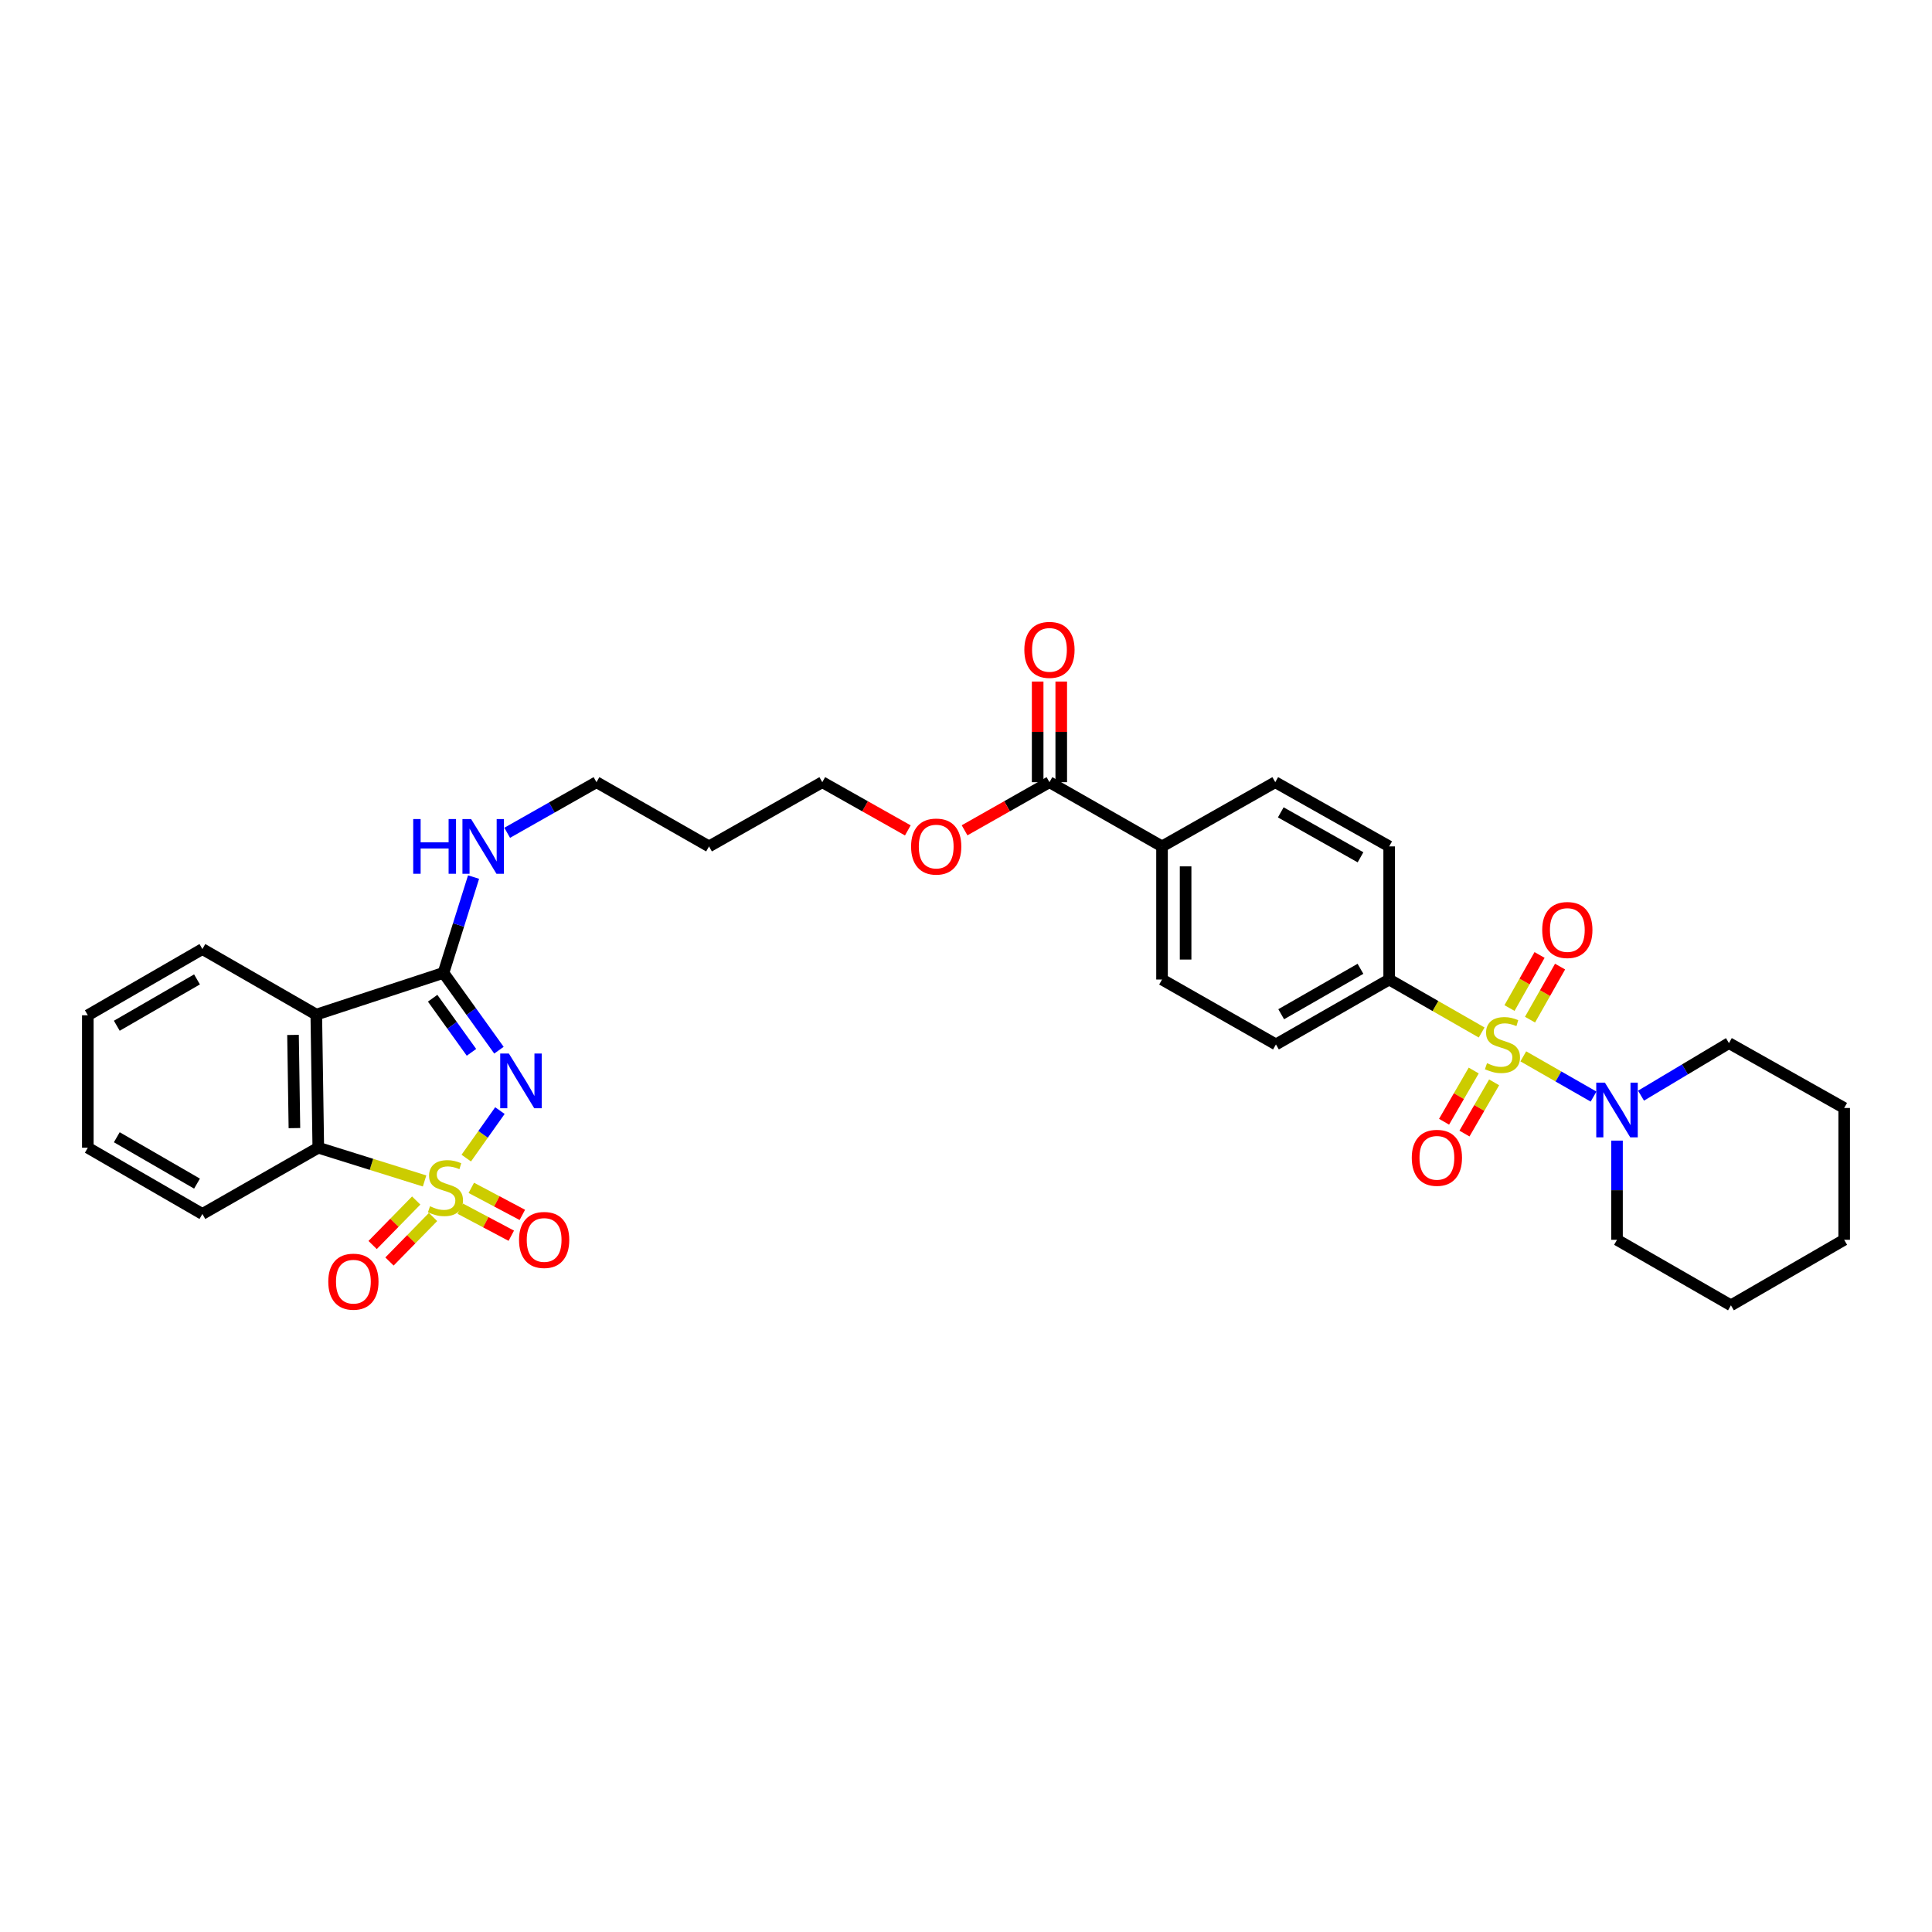 <?xml version='1.0' encoding='iso-8859-1'?>
<svg version='1.1' baseProfile='full'
              xmlns='http://www.w3.org/2000/svg'
                      xmlns:rdkit='http://www.rdkit.org/xml'
                      xmlns:xlink='http://www.w3.org/1999/xlink'
                  xml:space='preserve'
width='1000px' height='1000px' viewBox='0 0 1000 1000'>
<!-- END OF HEADER -->
<rect style='opacity:1.0;fill:#FFFFFF;stroke:none' width='1000' height='1000' x='0' y='0'> </rect>
<path class='bond-0' d='M 241.338,599.432 L 250.046,587.137' style='fill:none;fill-rule:evenodd;stroke:#CCCC00;stroke-width:6px;stroke-linecap:butt;stroke-linejoin:miter;stroke-opacity:1' />
<path class='bond-0' d='M 250.046,587.137 L 258.754,574.842' style='fill:none;fill-rule:evenodd;stroke:#0000FF;stroke-width:6px;stroke-linecap:butt;stroke-linejoin:miter;stroke-opacity:1' />
<path class='bond-4' d='M 219.763,611.261 L 192.256,602.66' style='fill:none;fill-rule:evenodd;stroke:#CCCC00;stroke-width:6px;stroke-linecap:butt;stroke-linejoin:miter;stroke-opacity:1' />
<path class='bond-4' d='M 192.256,602.66 L 164.748,594.058' style='fill:none;fill-rule:evenodd;stroke:#000000;stroke-width:6px;stroke-linecap:butt;stroke-linejoin:miter;stroke-opacity:1' />
<path class='bond-6' d='M 238.235,625.61 L 251.44,632.609' style='fill:none;fill-rule:evenodd;stroke:#CCCC00;stroke-width:6px;stroke-linecap:butt;stroke-linejoin:miter;stroke-opacity:1' />
<path class='bond-6' d='M 251.44,632.609 L 264.644,639.608' style='fill:none;fill-rule:evenodd;stroke:#FF0000;stroke-width:6px;stroke-linecap:butt;stroke-linejoin:miter;stroke-opacity:1' />
<path class='bond-6' d='M 243.95,614.828 L 257.154,621.827' style='fill:none;fill-rule:evenodd;stroke:#CCCC00;stroke-width:6px;stroke-linecap:butt;stroke-linejoin:miter;stroke-opacity:1' />
<path class='bond-6' d='M 257.154,621.827 L 270.359,628.826' style='fill:none;fill-rule:evenodd;stroke:#FF0000;stroke-width:6px;stroke-linecap:butt;stroke-linejoin:miter;stroke-opacity:1' />
<path class='bond-7' d='M 215.425,621.384 L 204.15,632.9' style='fill:none;fill-rule:evenodd;stroke:#CCCC00;stroke-width:6px;stroke-linecap:butt;stroke-linejoin:miter;stroke-opacity:1' />
<path class='bond-7' d='M 204.15,632.9 L 192.874,644.416' style='fill:none;fill-rule:evenodd;stroke:#FF0000;stroke-width:6px;stroke-linecap:butt;stroke-linejoin:miter;stroke-opacity:1' />
<path class='bond-7' d='M 224.144,629.921 L 212.869,641.437' style='fill:none;fill-rule:evenodd;stroke:#CCCC00;stroke-width:6px;stroke-linecap:butt;stroke-linejoin:miter;stroke-opacity:1' />
<path class='bond-7' d='M 212.869,641.437 L 201.593,652.953' style='fill:none;fill-rule:evenodd;stroke:#FF0000;stroke-width:6px;stroke-linecap:butt;stroke-linejoin:miter;stroke-opacity:1' />
<path class='bond-2' d='M 258.255,543.577 L 243.9,523.57' style='fill:none;fill-rule:evenodd;stroke:#0000FF;stroke-width:6px;stroke-linecap:butt;stroke-linejoin:miter;stroke-opacity:1' />
<path class='bond-2' d='M 243.9,523.57 L 229.544,503.562' style='fill:none;fill-rule:evenodd;stroke:#000000;stroke-width:6px;stroke-linecap:butt;stroke-linejoin:miter;stroke-opacity:1' />
<path class='bond-2' d='M 244.034,544.689 L 233.985,530.684' style='fill:none;fill-rule:evenodd;stroke:#0000FF;stroke-width:6px;stroke-linecap:butt;stroke-linejoin:miter;stroke-opacity:1' />
<path class='bond-2' d='M 233.985,530.684 L 223.936,516.679' style='fill:none;fill-rule:evenodd;stroke:#000000;stroke-width:6px;stroke-linecap:butt;stroke-linejoin:miter;stroke-opacity:1' />
<path class='bond-1' d='M 766.9,534.421 L 742.968,520.71' style='fill:none;fill-rule:evenodd;stroke:#CCCC00;stroke-width:6px;stroke-linecap:butt;stroke-linejoin:miter;stroke-opacity:1' />
<path class='bond-1' d='M 742.968,520.71 L 719.036,507' style='fill:none;fill-rule:evenodd;stroke:#000000;stroke-width:6px;stroke-linecap:butt;stroke-linejoin:miter;stroke-opacity:1' />
<path class='bond-5' d='M 788.457,546.768 L 806.64,557.179' style='fill:none;fill-rule:evenodd;stroke:#CCCC00;stroke-width:6px;stroke-linecap:butt;stroke-linejoin:miter;stroke-opacity:1' />
<path class='bond-5' d='M 806.64,557.179 L 824.823,567.591' style='fill:none;fill-rule:evenodd;stroke:#0000FF;stroke-width:6px;stroke-linecap:butt;stroke-linejoin:miter;stroke-opacity:1' />
<path class='bond-10' d='M 791.938,527.773 L 799.715,514.037' style='fill:none;fill-rule:evenodd;stroke:#CCCC00;stroke-width:6px;stroke-linecap:butt;stroke-linejoin:miter;stroke-opacity:1' />
<path class='bond-10' d='M 799.715,514.037 L 807.492,500.301' style='fill:none;fill-rule:evenodd;stroke:#FF0000;stroke-width:6px;stroke-linecap:butt;stroke-linejoin:miter;stroke-opacity:1' />
<path class='bond-10' d='M 781.319,521.761 L 789.096,508.025' style='fill:none;fill-rule:evenodd;stroke:#CCCC00;stroke-width:6px;stroke-linecap:butt;stroke-linejoin:miter;stroke-opacity:1' />
<path class='bond-10' d='M 789.096,508.025 L 796.873,494.289' style='fill:none;fill-rule:evenodd;stroke:#FF0000;stroke-width:6px;stroke-linecap:butt;stroke-linejoin:miter;stroke-opacity:1' />
<path class='bond-11' d='M 762.793,554.107 L 755.12,567.359' style='fill:none;fill-rule:evenodd;stroke:#CCCC00;stroke-width:6px;stroke-linecap:butt;stroke-linejoin:miter;stroke-opacity:1' />
<path class='bond-11' d='M 755.12,567.359 L 747.447,580.612' style='fill:none;fill-rule:evenodd;stroke:#FF0000;stroke-width:6px;stroke-linecap:butt;stroke-linejoin:miter;stroke-opacity:1' />
<path class='bond-11' d='M 773.354,560.221 L 765.68,573.473' style='fill:none;fill-rule:evenodd;stroke:#CCCC00;stroke-width:6px;stroke-linecap:butt;stroke-linejoin:miter;stroke-opacity:1' />
<path class='bond-11' d='M 765.68,573.473 L 758.007,586.726' style='fill:none;fill-rule:evenodd;stroke:#FF0000;stroke-width:6px;stroke-linecap:butt;stroke-linejoin:miter;stroke-opacity:1' />
<path class='bond-13' d='M 229.544,503.562 L 237.329,478.767' style='fill:none;fill-rule:evenodd;stroke:#000000;stroke-width:6px;stroke-linecap:butt;stroke-linejoin:miter;stroke-opacity:1' />
<path class='bond-13' d='M 237.329,478.767 L 245.114,453.971' style='fill:none;fill-rule:evenodd;stroke:#0000FF;stroke-width:6px;stroke-linecap:butt;stroke-linejoin:miter;stroke-opacity:1' />
<path class='bond-32' d='M 229.544,503.562 L 163.711,525.154' style='fill:none;fill-rule:evenodd;stroke:#000000;stroke-width:6px;stroke-linecap:butt;stroke-linejoin:miter;stroke-opacity:1' />
<path class='bond-3' d='M 163.711,525.154 L 164.748,594.058' style='fill:none;fill-rule:evenodd;stroke:#000000;stroke-width:6px;stroke-linecap:butt;stroke-linejoin:miter;stroke-opacity:1' />
<path class='bond-3' d='M 151.665,535.673 L 152.391,583.906' style='fill:none;fill-rule:evenodd;stroke:#000000;stroke-width:6px;stroke-linecap:butt;stroke-linejoin:miter;stroke-opacity:1' />
<path class='bond-20' d='M 163.711,525.154 L 104.759,491.231' style='fill:none;fill-rule:evenodd;stroke:#000000;stroke-width:6px;stroke-linecap:butt;stroke-linejoin:miter;stroke-opacity:1' />
<path class='bond-23' d='M 164.748,594.058 L 104.759,628.347' style='fill:none;fill-rule:evenodd;stroke:#000000;stroke-width:6px;stroke-linecap:butt;stroke-linejoin:miter;stroke-opacity:1' />
<path class='bond-21' d='M 836.96,590.38 L 836.96,616.048' style='fill:none;fill-rule:evenodd;stroke:#0000FF;stroke-width:6px;stroke-linecap:butt;stroke-linejoin:miter;stroke-opacity:1' />
<path class='bond-21' d='M 836.96,616.048 L 836.96,641.716' style='fill:none;fill-rule:evenodd;stroke:#000000;stroke-width:6px;stroke-linecap:butt;stroke-linejoin:miter;stroke-opacity:1' />
<path class='bond-22' d='M 849.388,567.113 L 872.141,553.513' style='fill:none;fill-rule:evenodd;stroke:#0000FF;stroke-width:6px;stroke-linecap:butt;stroke-linejoin:miter;stroke-opacity:1' />
<path class='bond-22' d='M 872.141,553.513 L 894.895,539.913' style='fill:none;fill-rule:evenodd;stroke:#000000;stroke-width:6px;stroke-linecap:butt;stroke-linejoin:miter;stroke-opacity:1' />
<path class='bond-8' d='M 719.036,507 L 660.423,540.59' style='fill:none;fill-rule:evenodd;stroke:#000000;stroke-width:6px;stroke-linecap:butt;stroke-linejoin:miter;stroke-opacity:1' />
<path class='bond-8' d='M 704.177,501.451 L 663.147,524.965' style='fill:none;fill-rule:evenodd;stroke:#000000;stroke-width:6px;stroke-linecap:butt;stroke-linejoin:miter;stroke-opacity:1' />
<path class='bond-34' d='M 719.036,507 L 719.036,438.096' style='fill:none;fill-rule:evenodd;stroke:#000000;stroke-width:6px;stroke-linecap:butt;stroke-linejoin:miter;stroke-opacity:1' />
<path class='bond-9' d='M 543.197,404.857 L 521.23,417.313' style='fill:none;fill-rule:evenodd;stroke:#000000;stroke-width:6px;stroke-linecap:butt;stroke-linejoin:miter;stroke-opacity:1' />
<path class='bond-9' d='M 521.23,417.313 L 499.262,429.769' style='fill:none;fill-rule:evenodd;stroke:#FF0000;stroke-width:6px;stroke-linecap:butt;stroke-linejoin:miter;stroke-opacity:1' />
<path class='bond-12' d='M 543.197,404.857 L 601.464,438.096' style='fill:none;fill-rule:evenodd;stroke:#000000;stroke-width:6px;stroke-linecap:butt;stroke-linejoin:miter;stroke-opacity:1' />
<path class='bond-14' d='M 549.298,404.857 L 549.298,378.812' style='fill:none;fill-rule:evenodd;stroke:#000000;stroke-width:6px;stroke-linecap:butt;stroke-linejoin:miter;stroke-opacity:1' />
<path class='bond-14' d='M 549.298,378.812 L 549.298,352.767' style='fill:none;fill-rule:evenodd;stroke:#FF0000;stroke-width:6px;stroke-linecap:butt;stroke-linejoin:miter;stroke-opacity:1' />
<path class='bond-14' d='M 537.096,404.857 L 537.096,378.812' style='fill:none;fill-rule:evenodd;stroke:#000000;stroke-width:6px;stroke-linecap:butt;stroke-linejoin:miter;stroke-opacity:1' />
<path class='bond-14' d='M 537.096,378.812 L 537.096,352.767' style='fill:none;fill-rule:evenodd;stroke:#FF0000;stroke-width:6px;stroke-linecap:butt;stroke-linejoin:miter;stroke-opacity:1' />
<path class='bond-17' d='M 601.464,438.096 L 660.071,404.857' style='fill:none;fill-rule:evenodd;stroke:#000000;stroke-width:6px;stroke-linecap:butt;stroke-linejoin:miter;stroke-opacity:1' />
<path class='bond-18' d='M 601.464,438.096 L 601.464,507' style='fill:none;fill-rule:evenodd;stroke:#000000;stroke-width:6px;stroke-linecap:butt;stroke-linejoin:miter;stroke-opacity:1' />
<path class='bond-18' d='M 613.667,448.431 L 613.667,496.664' style='fill:none;fill-rule:evenodd;stroke:#000000;stroke-width:6px;stroke-linecap:butt;stroke-linejoin:miter;stroke-opacity:1' />
<path class='bond-25' d='M 262.523,431.053 L 285.631,417.955' style='fill:none;fill-rule:evenodd;stroke:#0000FF;stroke-width:6px;stroke-linecap:butt;stroke-linejoin:miter;stroke-opacity:1' />
<path class='bond-25' d='M 285.631,417.955 L 308.738,404.857' style='fill:none;fill-rule:evenodd;stroke:#000000;stroke-width:6px;stroke-linecap:butt;stroke-linejoin:miter;stroke-opacity:1' />
<path class='bond-15' d='M 719.036,438.096 L 660.071,404.857' style='fill:none;fill-rule:evenodd;stroke:#000000;stroke-width:6px;stroke-linecap:butt;stroke-linejoin:miter;stroke-opacity:1' />
<path class='bond-15' d='M 704.199,443.74 L 662.923,420.473' style='fill:none;fill-rule:evenodd;stroke:#000000;stroke-width:6px;stroke-linecap:butt;stroke-linejoin:miter;stroke-opacity:1' />
<path class='bond-16' d='M 660.423,540.59 L 601.464,507' style='fill:none;fill-rule:evenodd;stroke:#000000;stroke-width:6px;stroke-linecap:butt;stroke-linejoin:miter;stroke-opacity:1' />
<path class='bond-19' d='M 469.885,429.814 L 447.748,417.336' style='fill:none;fill-rule:evenodd;stroke:#FF0000;stroke-width:6px;stroke-linecap:butt;stroke-linejoin:miter;stroke-opacity:1' />
<path class='bond-19' d='M 447.748,417.336 L 425.612,404.857' style='fill:none;fill-rule:evenodd;stroke:#000000;stroke-width:6px;stroke-linecap:butt;stroke-linejoin:miter;stroke-opacity:1' />
<path class='bond-33' d='M 104.759,491.231 L 45.455,525.507' style='fill:none;fill-rule:evenodd;stroke:#000000;stroke-width:6px;stroke-linecap:butt;stroke-linejoin:miter;stroke-opacity:1' />
<path class='bond-33' d='M 101.969,506.937 L 60.456,530.93' style='fill:none;fill-rule:evenodd;stroke:#000000;stroke-width:6px;stroke-linecap:butt;stroke-linejoin:miter;stroke-opacity:1' />
<path class='bond-29' d='M 836.96,641.716 L 895.932,675.632' style='fill:none;fill-rule:evenodd;stroke:#000000;stroke-width:6px;stroke-linecap:butt;stroke-linejoin:miter;stroke-opacity:1' />
<path class='bond-28' d='M 894.895,539.913 L 954.545,573.49' style='fill:none;fill-rule:evenodd;stroke:#000000;stroke-width:6px;stroke-linecap:butt;stroke-linejoin:miter;stroke-opacity:1' />
<path class='bond-30' d='M 104.759,628.347 L 45.455,594.058' style='fill:none;fill-rule:evenodd;stroke:#000000;stroke-width:6px;stroke-linecap:butt;stroke-linejoin:miter;stroke-opacity:1' />
<path class='bond-30' d='M 101.971,612.64 L 60.458,588.638' style='fill:none;fill-rule:evenodd;stroke:#000000;stroke-width:6px;stroke-linecap:butt;stroke-linejoin:miter;stroke-opacity:1' />
<path class='bond-24' d='M 366.992,438.096 L 308.738,404.857' style='fill:none;fill-rule:evenodd;stroke:#000000;stroke-width:6px;stroke-linecap:butt;stroke-linejoin:miter;stroke-opacity:1' />
<path class='bond-26' d='M 366.992,438.096 L 425.612,404.857' style='fill:none;fill-rule:evenodd;stroke:#000000;stroke-width:6px;stroke-linecap:butt;stroke-linejoin:miter;stroke-opacity:1' />
<path class='bond-27' d='M 45.455,525.507 L 45.455,594.058' style='fill:none;fill-rule:evenodd;stroke:#000000;stroke-width:6px;stroke-linecap:butt;stroke-linejoin:miter;stroke-opacity:1' />
<path class='bond-31' d='M 954.545,573.49 L 954.545,641.716' style='fill:none;fill-rule:evenodd;stroke:#000000;stroke-width:6px;stroke-linecap:butt;stroke-linejoin:miter;stroke-opacity:1' />
<path class='bond-35' d='M 895.932,675.632 L 954.545,641.716' style='fill:none;fill-rule:evenodd;stroke:#000000;stroke-width:6px;stroke-linecap:butt;stroke-linejoin:miter;stroke-opacity:1' />
<path  class='atom-0' d='M 222.567 624.36
Q 222.887 624.48, 224.207 625.04
Q 225.527 625.6, 226.967 625.96
Q 228.447 626.28, 229.887 626.28
Q 232.567 626.28, 234.127 625
Q 235.687 623.68, 235.687 621.4
Q 235.687 619.84, 234.887 618.88
Q 234.127 617.92, 232.927 617.4
Q 231.727 616.88, 229.727 616.28
Q 227.207 615.52, 225.687 614.8
Q 224.207 614.08, 223.127 612.56
Q 222.087 611.04, 222.087 608.48
Q 222.087 604.92, 224.487 602.72
Q 226.927 600.52, 231.727 600.52
Q 235.007 600.52, 238.727 602.08
L 237.807 605.16
Q 234.407 603.76, 231.847 603.76
Q 229.087 603.76, 227.567 604.92
Q 226.047 606.04, 226.087 608
Q 226.087 609.52, 226.847 610.44
Q 227.647 611.36, 228.767 611.88
Q 229.927 612.4, 231.847 613
Q 234.407 613.8, 235.927 614.6
Q 237.447 615.4, 238.527 617.04
Q 239.647 618.64, 239.647 621.4
Q 239.647 625.32, 237.007 627.44
Q 234.407 629.52, 230.047 629.52
Q 227.527 629.52, 225.607 628.96
Q 223.727 628.44, 221.487 627.52
L 222.567 624.36
' fill='#CCCC00'/>
<path  class='atom-1' d='M 263.39 545.297
L 272.67 560.297
Q 273.59 561.777, 275.07 564.457
Q 276.55 567.137, 276.63 567.297
L 276.63 545.297
L 280.39 545.297
L 280.39 573.617
L 276.51 573.617
L 266.55 557.217
Q 265.39 555.297, 264.15 553.097
Q 262.95 550.897, 262.59 550.217
L 262.59 573.617
L 258.91 573.617
L 258.91 545.297
L 263.39 545.297
' fill='#0000FF'/>
<path  class='atom-2' d='M 769.669 550.31
Q 769.989 550.43, 771.309 550.99
Q 772.629 551.55, 774.069 551.91
Q 775.549 552.23, 776.989 552.23
Q 779.669 552.23, 781.229 550.95
Q 782.789 549.63, 782.789 547.35
Q 782.789 545.79, 781.989 544.83
Q 781.229 543.87, 780.029 543.35
Q 778.829 542.83, 776.829 542.23
Q 774.309 541.47, 772.789 540.75
Q 771.309 540.03, 770.229 538.51
Q 769.189 536.99, 769.189 534.43
Q 769.189 530.87, 771.589 528.67
Q 774.029 526.47, 778.829 526.47
Q 782.109 526.47, 785.829 528.03
L 784.909 531.11
Q 781.509 529.71, 778.949 529.71
Q 776.189 529.71, 774.669 530.87
Q 773.149 531.99, 773.189 533.95
Q 773.189 535.47, 773.949 536.39
Q 774.749 537.31, 775.869 537.83
Q 777.029 538.35, 778.949 538.95
Q 781.509 539.75, 783.029 540.55
Q 784.549 541.35, 785.629 542.99
Q 786.749 544.59, 786.749 547.35
Q 786.749 551.27, 784.109 553.39
Q 781.509 555.47, 777.149 555.47
Q 774.629 555.47, 772.709 554.91
Q 770.829 554.39, 768.589 553.47
L 769.669 550.31
' fill='#CCCC00'/>
<path  class='atom-6' d='M 830.7 560.381
L 839.98 575.381
Q 840.9 576.861, 842.38 579.541
Q 843.86 582.221, 843.94 582.381
L 843.94 560.381
L 847.7 560.381
L 847.7 588.701
L 843.82 588.701
L 833.86 572.301
Q 832.7 570.381, 831.46 568.181
Q 830.26 565.981, 829.9 565.301
L 829.9 588.701
L 826.22 588.701
L 826.22 560.381
L 830.7 560.381
' fill='#0000FF'/>
<path  class='atom-7' d='M 268.649 641.796
Q 268.649 634.996, 272.009 631.196
Q 275.369 627.396, 281.649 627.396
Q 287.929 627.396, 291.289 631.196
Q 294.649 634.996, 294.649 641.796
Q 294.649 648.676, 291.249 652.596
Q 287.849 656.476, 281.649 656.476
Q 275.409 656.476, 272.009 652.596
Q 268.649 648.716, 268.649 641.796
M 281.649 653.276
Q 285.969 653.276, 288.289 650.396
Q 290.649 647.476, 290.649 641.796
Q 290.649 636.236, 288.289 633.436
Q 285.969 630.596, 281.649 630.596
Q 277.329 630.596, 274.969 633.396
Q 272.649 636.196, 272.649 641.796
Q 272.649 647.516, 274.969 650.396
Q 277.329 653.276, 281.649 653.276
' fill='#FF0000'/>
<path  class='atom-8' d='M 169.916 663.388
Q 169.916 656.588, 173.276 652.788
Q 176.636 648.988, 182.916 648.988
Q 189.196 648.988, 192.556 652.788
Q 195.916 656.588, 195.916 663.388
Q 195.916 670.268, 192.516 674.188
Q 189.116 678.068, 182.916 678.068
Q 176.676 678.068, 173.276 674.188
Q 169.916 670.308, 169.916 663.388
M 182.916 674.868
Q 187.236 674.868, 189.556 671.988
Q 191.916 669.068, 191.916 663.388
Q 191.916 657.828, 189.556 655.028
Q 187.236 652.188, 182.916 652.188
Q 178.596 652.188, 176.236 654.988
Q 173.916 657.788, 173.916 663.388
Q 173.916 669.108, 176.236 671.988
Q 178.596 674.868, 182.916 674.868
' fill='#FF0000'/>
<path  class='atom-11' d='M 798.247 481.366
Q 798.247 474.566, 801.607 470.766
Q 804.967 466.966, 811.247 466.966
Q 817.527 466.966, 820.887 470.766
Q 824.247 474.566, 824.247 481.366
Q 824.247 488.246, 820.847 492.166
Q 817.447 496.046, 811.247 496.046
Q 805.007 496.046, 801.607 492.166
Q 798.247 488.286, 798.247 481.366
M 811.247 492.846
Q 815.567 492.846, 817.887 489.966
Q 820.247 487.046, 820.247 481.366
Q 820.247 475.806, 817.887 473.006
Q 815.567 470.166, 811.247 470.166
Q 806.927 470.166, 804.567 472.966
Q 802.247 475.766, 802.247 481.366
Q 802.247 487.086, 804.567 489.966
Q 806.927 492.846, 811.247 492.846
' fill='#FF0000'/>
<path  class='atom-12' d='M 730.733 599.283
Q 730.733 592.483, 734.093 588.683
Q 737.453 584.883, 743.733 584.883
Q 750.013 584.883, 753.373 588.683
Q 756.733 592.483, 756.733 599.283
Q 756.733 606.163, 753.333 610.083
Q 749.933 613.963, 743.733 613.963
Q 737.493 613.963, 734.093 610.083
Q 730.733 606.203, 730.733 599.283
M 743.733 610.763
Q 748.053 610.763, 750.373 607.883
Q 752.733 604.963, 752.733 599.283
Q 752.733 593.723, 750.373 590.923
Q 748.053 588.083, 743.733 588.083
Q 739.413 588.083, 737.053 590.883
Q 734.733 593.683, 734.733 599.283
Q 734.733 605.003, 737.053 607.883
Q 739.413 610.763, 743.733 610.763
' fill='#FF0000'/>
<path  class='atom-14' d='M 213.878 423.936
L 217.718 423.936
L 217.718 435.976
L 232.198 435.976
L 232.198 423.936
L 236.038 423.936
L 236.038 452.256
L 232.198 452.256
L 232.198 439.176
L 217.718 439.176
L 217.718 452.256
L 213.878 452.256
L 213.878 423.936
' fill='#0000FF'/>
<path  class='atom-14' d='M 243.838 423.936
L 253.118 438.936
Q 254.038 440.416, 255.518 443.096
Q 256.998 445.776, 257.078 445.936
L 257.078 423.936
L 260.838 423.936
L 260.838 452.256
L 256.958 452.256
L 246.998 435.856
Q 245.838 433.936, 244.598 431.736
Q 243.398 429.536, 243.038 428.856
L 243.038 452.256
L 239.358 452.256
L 239.358 423.936
L 243.838 423.936
' fill='#0000FF'/>
<path  class='atom-15' d='M 530.197 336.372
Q 530.197 329.572, 533.557 325.772
Q 536.917 321.972, 543.197 321.972
Q 549.477 321.972, 552.837 325.772
Q 556.197 329.572, 556.197 336.372
Q 556.197 343.252, 552.797 347.172
Q 549.397 351.052, 543.197 351.052
Q 536.957 351.052, 533.557 347.172
Q 530.197 343.292, 530.197 336.372
M 543.197 347.852
Q 547.517 347.852, 549.837 344.972
Q 552.197 342.052, 552.197 336.372
Q 552.197 330.812, 549.837 328.012
Q 547.517 325.172, 543.197 325.172
Q 538.877 325.172, 536.517 327.972
Q 534.197 330.772, 534.197 336.372
Q 534.197 342.092, 536.517 344.972
Q 538.877 347.852, 543.197 347.852
' fill='#FF0000'/>
<path  class='atom-20' d='M 471.577 438.176
Q 471.577 431.376, 474.937 427.576
Q 478.297 423.776, 484.577 423.776
Q 490.857 423.776, 494.217 427.576
Q 497.577 431.376, 497.577 438.176
Q 497.577 445.056, 494.177 448.976
Q 490.777 452.856, 484.577 452.856
Q 478.337 452.856, 474.937 448.976
Q 471.577 445.096, 471.577 438.176
M 484.577 449.656
Q 488.897 449.656, 491.217 446.776
Q 493.577 443.856, 493.577 438.176
Q 493.577 432.616, 491.217 429.816
Q 488.897 426.976, 484.577 426.976
Q 480.257 426.976, 477.897 429.776
Q 475.577 432.576, 475.577 438.176
Q 475.577 443.896, 477.897 446.776
Q 480.257 449.656, 484.577 449.656
' fill='#FF0000'/>
</svg>
